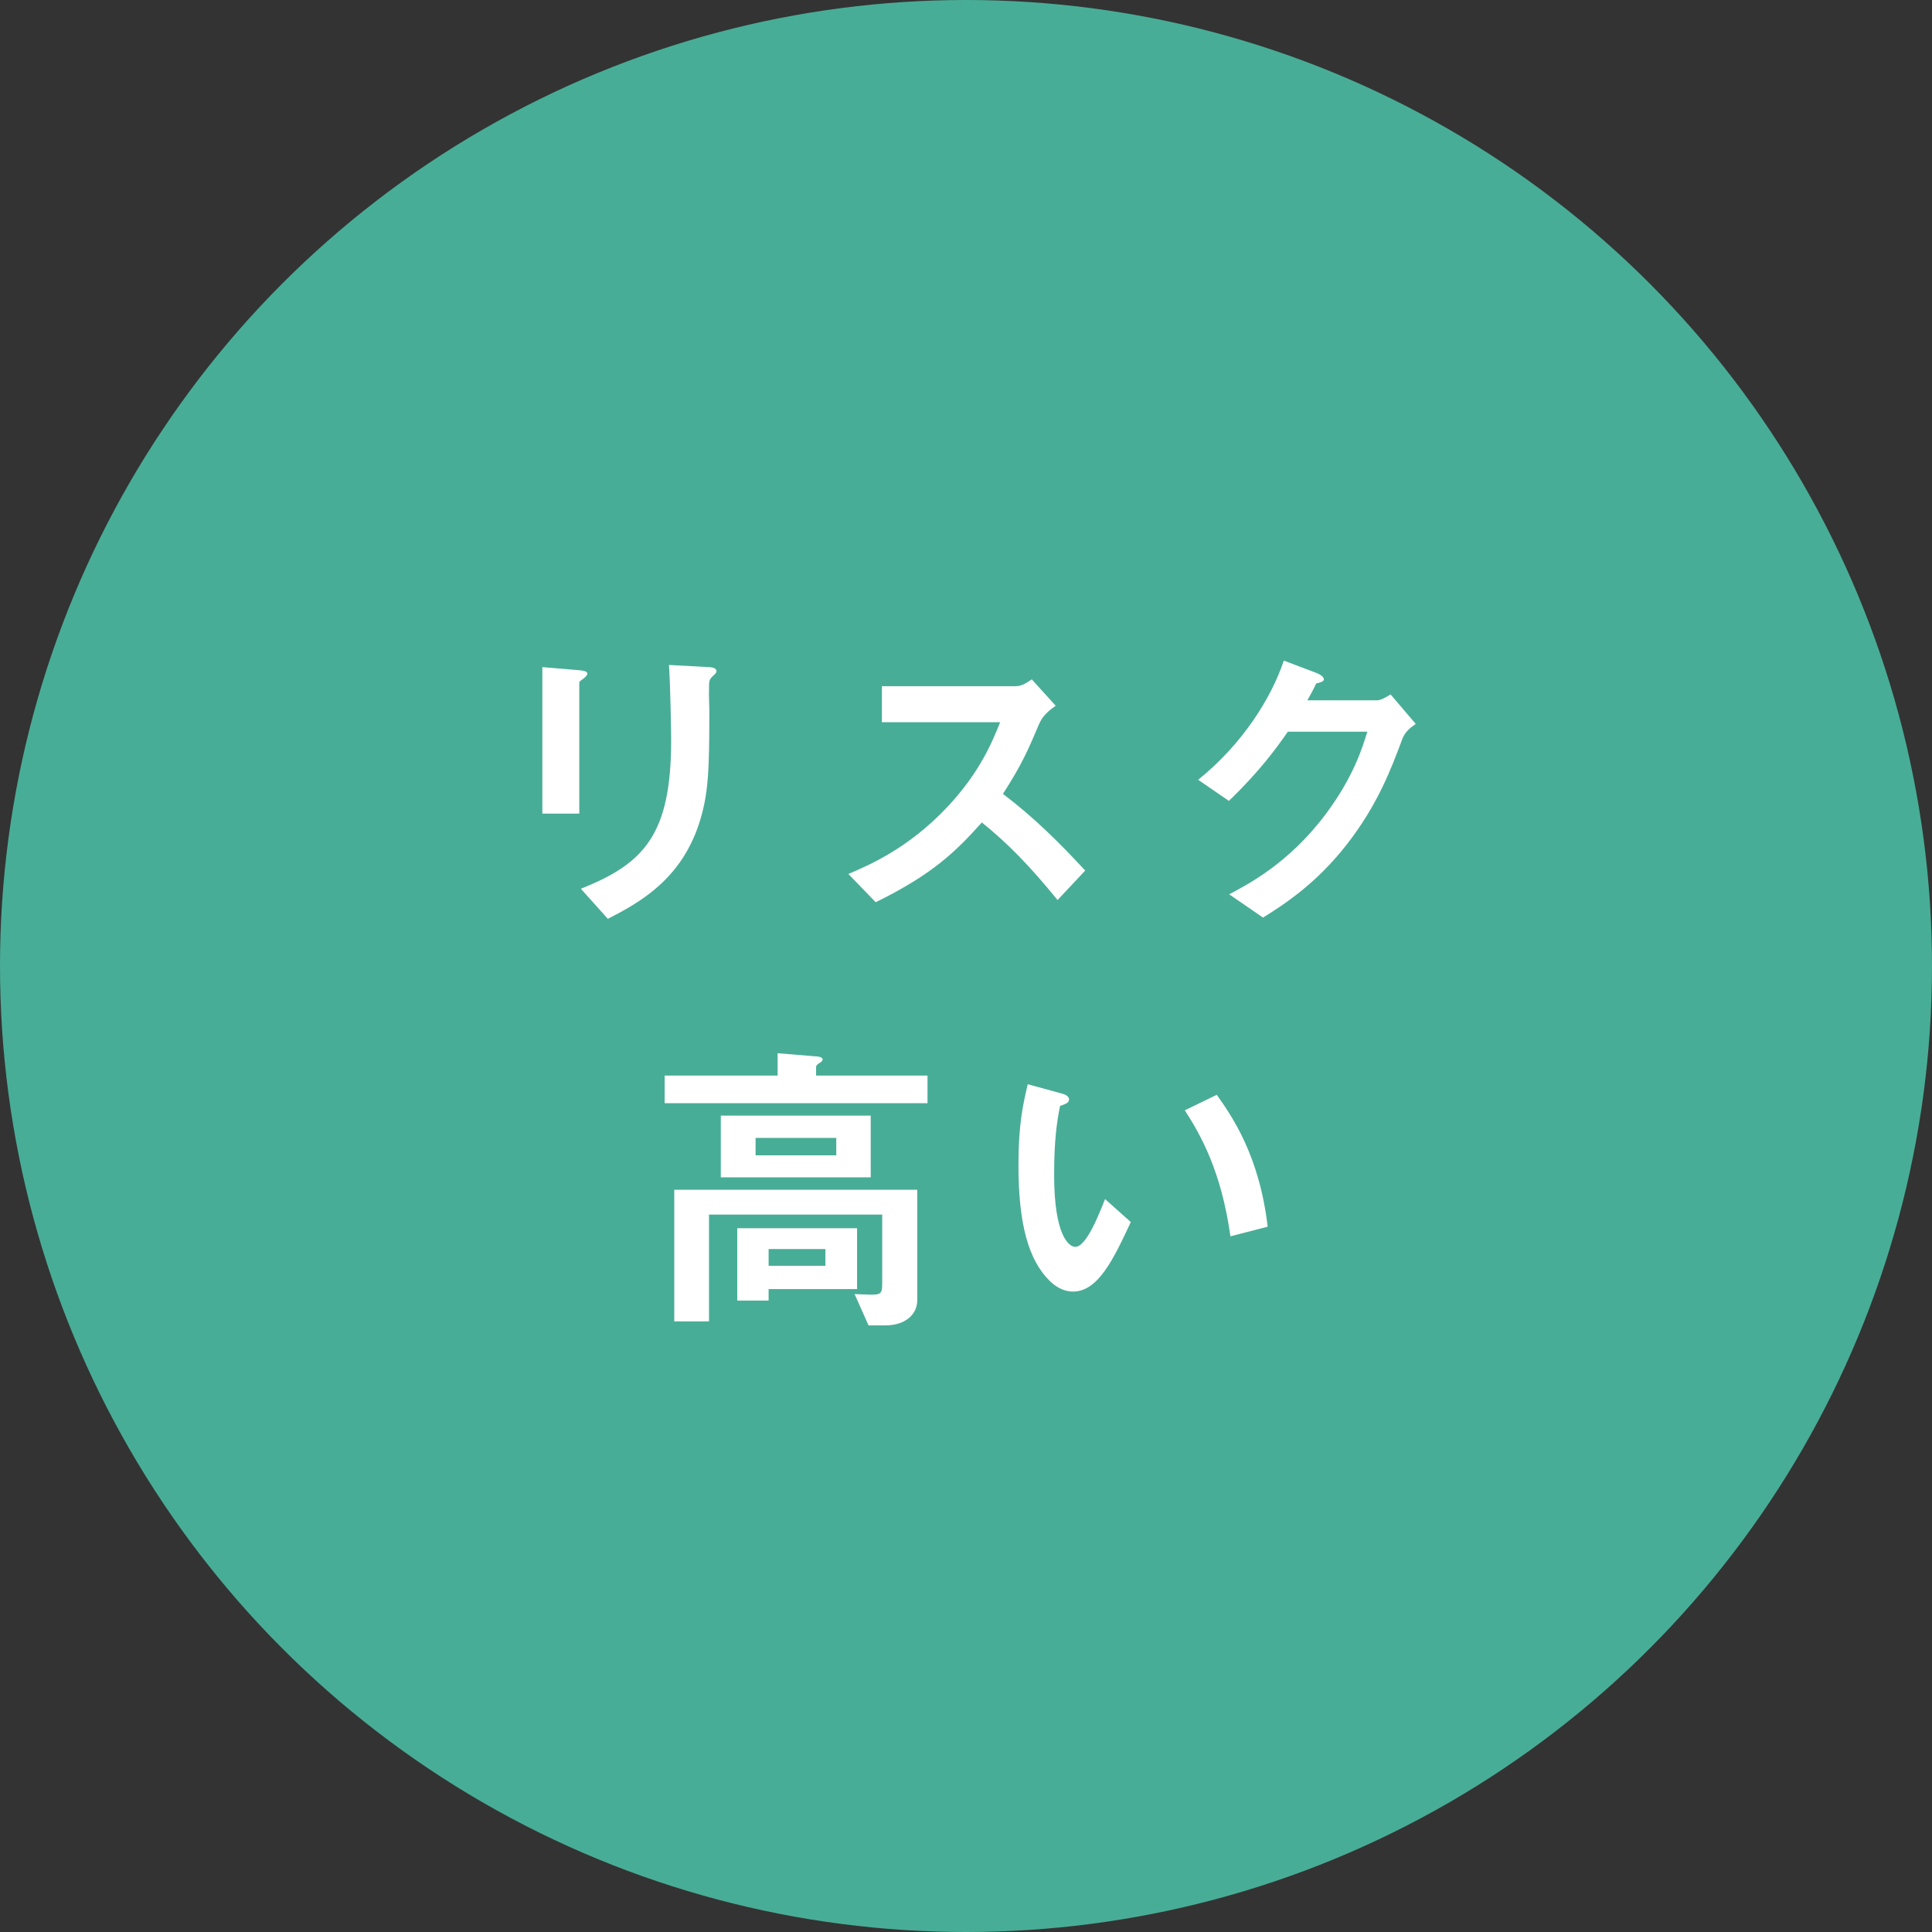 <?xml version="1.0" encoding="UTF-8"?>
<svg id="_レイヤー_2" data-name="レイヤー 2" xmlns="http://www.w3.org/2000/svg" viewBox="0 0 124.5 124.5">
  <rect x="0" y="0" width="124.5" height="124.5" fill="#333333" stroke="none"/>
  <defs>
    <style>
      .cls-1 {
        fill: #fff;
      }

      .cls-2 {
        fill: #4bbba1;
        opacity: .9;
      }
    </style>
  </defs>
  <g id="img">
    <circle class="cls-2" cx="62.25" cy="62.25" r="62.25"/>
    <g>
      <path class="cls-1" d="m37.65,43.69c-.3.22-.32.24-.32.3v8.44h-2.38v-9.44l2.38.2c.16.02.52.04.52.22,0,.1-.12.2-.2.28Zm8.3-.14c-.26.26-.26.32-.26.88-.02.18.02,1.08.02,1.28,0,3.9-.04,5.48-.68,7.42-1.18,3.54-3.78,5.02-5.86,6.08l-1.74-1.94c4.1-1.62,5.82-3.52,5.82-9.56,0-.48-.04-3.26-.14-4.86l2.56.14c.1,0,.5.02.5.26,0,.06-.02.14-.22.3Z"/>
      <path class="cls-1" d="m68.15,58c-1.82-2.24-3.24-3.68-4.88-5-1.6,1.78-3.08,3.3-6.84,5.14l-1.76-1.82c1.3-.56,3.84-1.62,6.38-4.32,2.16-2.3,2.94-4.32,3.4-5.46h-7.62v-2.32h8.62c.38,0,.68-.2,1.04-.44l1.54,1.7c-.4.28-.84.62-1.08,1.2-.68,1.6-1.06,2.52-2.32,4.48,1.94,1.46,3.66,3.16,5.3,4.94l-1.78,1.9Z"/>
      <path class="cls-1" d="m90.37,47.61c-.72,1.94-1.6,4.26-3.56,6.78-2.02,2.6-4.14,3.94-5.42,4.74l-2.18-1.5c1.24-.66,3.88-2.02,6.26-5.22,1.72-2.32,2.32-4.18,2.64-5.26h-5.12c-.68.98-1.78,2.52-3.8,4.46l-1.98-1.36c2.86-2.3,4.72-5.28,5.52-7.68l2.06.78c.12.04.52.22.52.42,0,.16-.22.2-.5.28-.12.3-.36.7-.56,1.08h4.48c.24,0,.56-.18.88-.38l1.62,1.9c-.4.28-.7.54-.86.96Z"/>
      <path class="cls-1" d="m42.83,71.09v-1.78h7.28v-1.44l2.42.2c.08,0,.48.02.48.2,0,.1-.1.18-.22.24-.14.1-.2.16-.2.24v.56h7.18v1.78h-16.94Zm14.22,14.32h-1.08l-.9-2.02c.16,0,.78.04,1.02.04.62,0,.76-.04.76-.66v-4.5h-11.16v6.88h-2.24v-8.48h15.66v7.12c0,.92-.78,1.62-2.06,1.62Zm-10.6-9.54v-3.98h9.66v3.98h-9.66Zm3.08,7.2v.74h-2.02v-4.66h7.72v3.92h-5.7Zm4.36-9.74h-5.2v1.12h5.2v-1.12Zm-.7,7.16h-3.66v1.08h3.66v-1.08Z"/>
      <path class="cls-1" d="m69.15,83.23c-.64,0-1.14-.34-1.48-.66-1.4-1.36-2.04-3.7-2.04-7.5,0-2.56.28-3.86.6-5.2l2.2.6c.14.04.46.14.46.38,0,.22-.24.3-.58.42-.22,1.1-.38,2.26-.38,4.46,0,3.9.96,4.62,1.36,4.62.72,0,1.54-2.12,1.92-3.08l1.66,1.48c-1.1,2.36-2.1,4.48-3.72,4.48Zm10.14-3.56c-.58-4.16-1.9-6.52-2.94-8.12l2.06-1c.96,1.36,2.74,3.88,3.28,8.5l-2.4.62Z"/>
    </g>
  </g>
</svg>